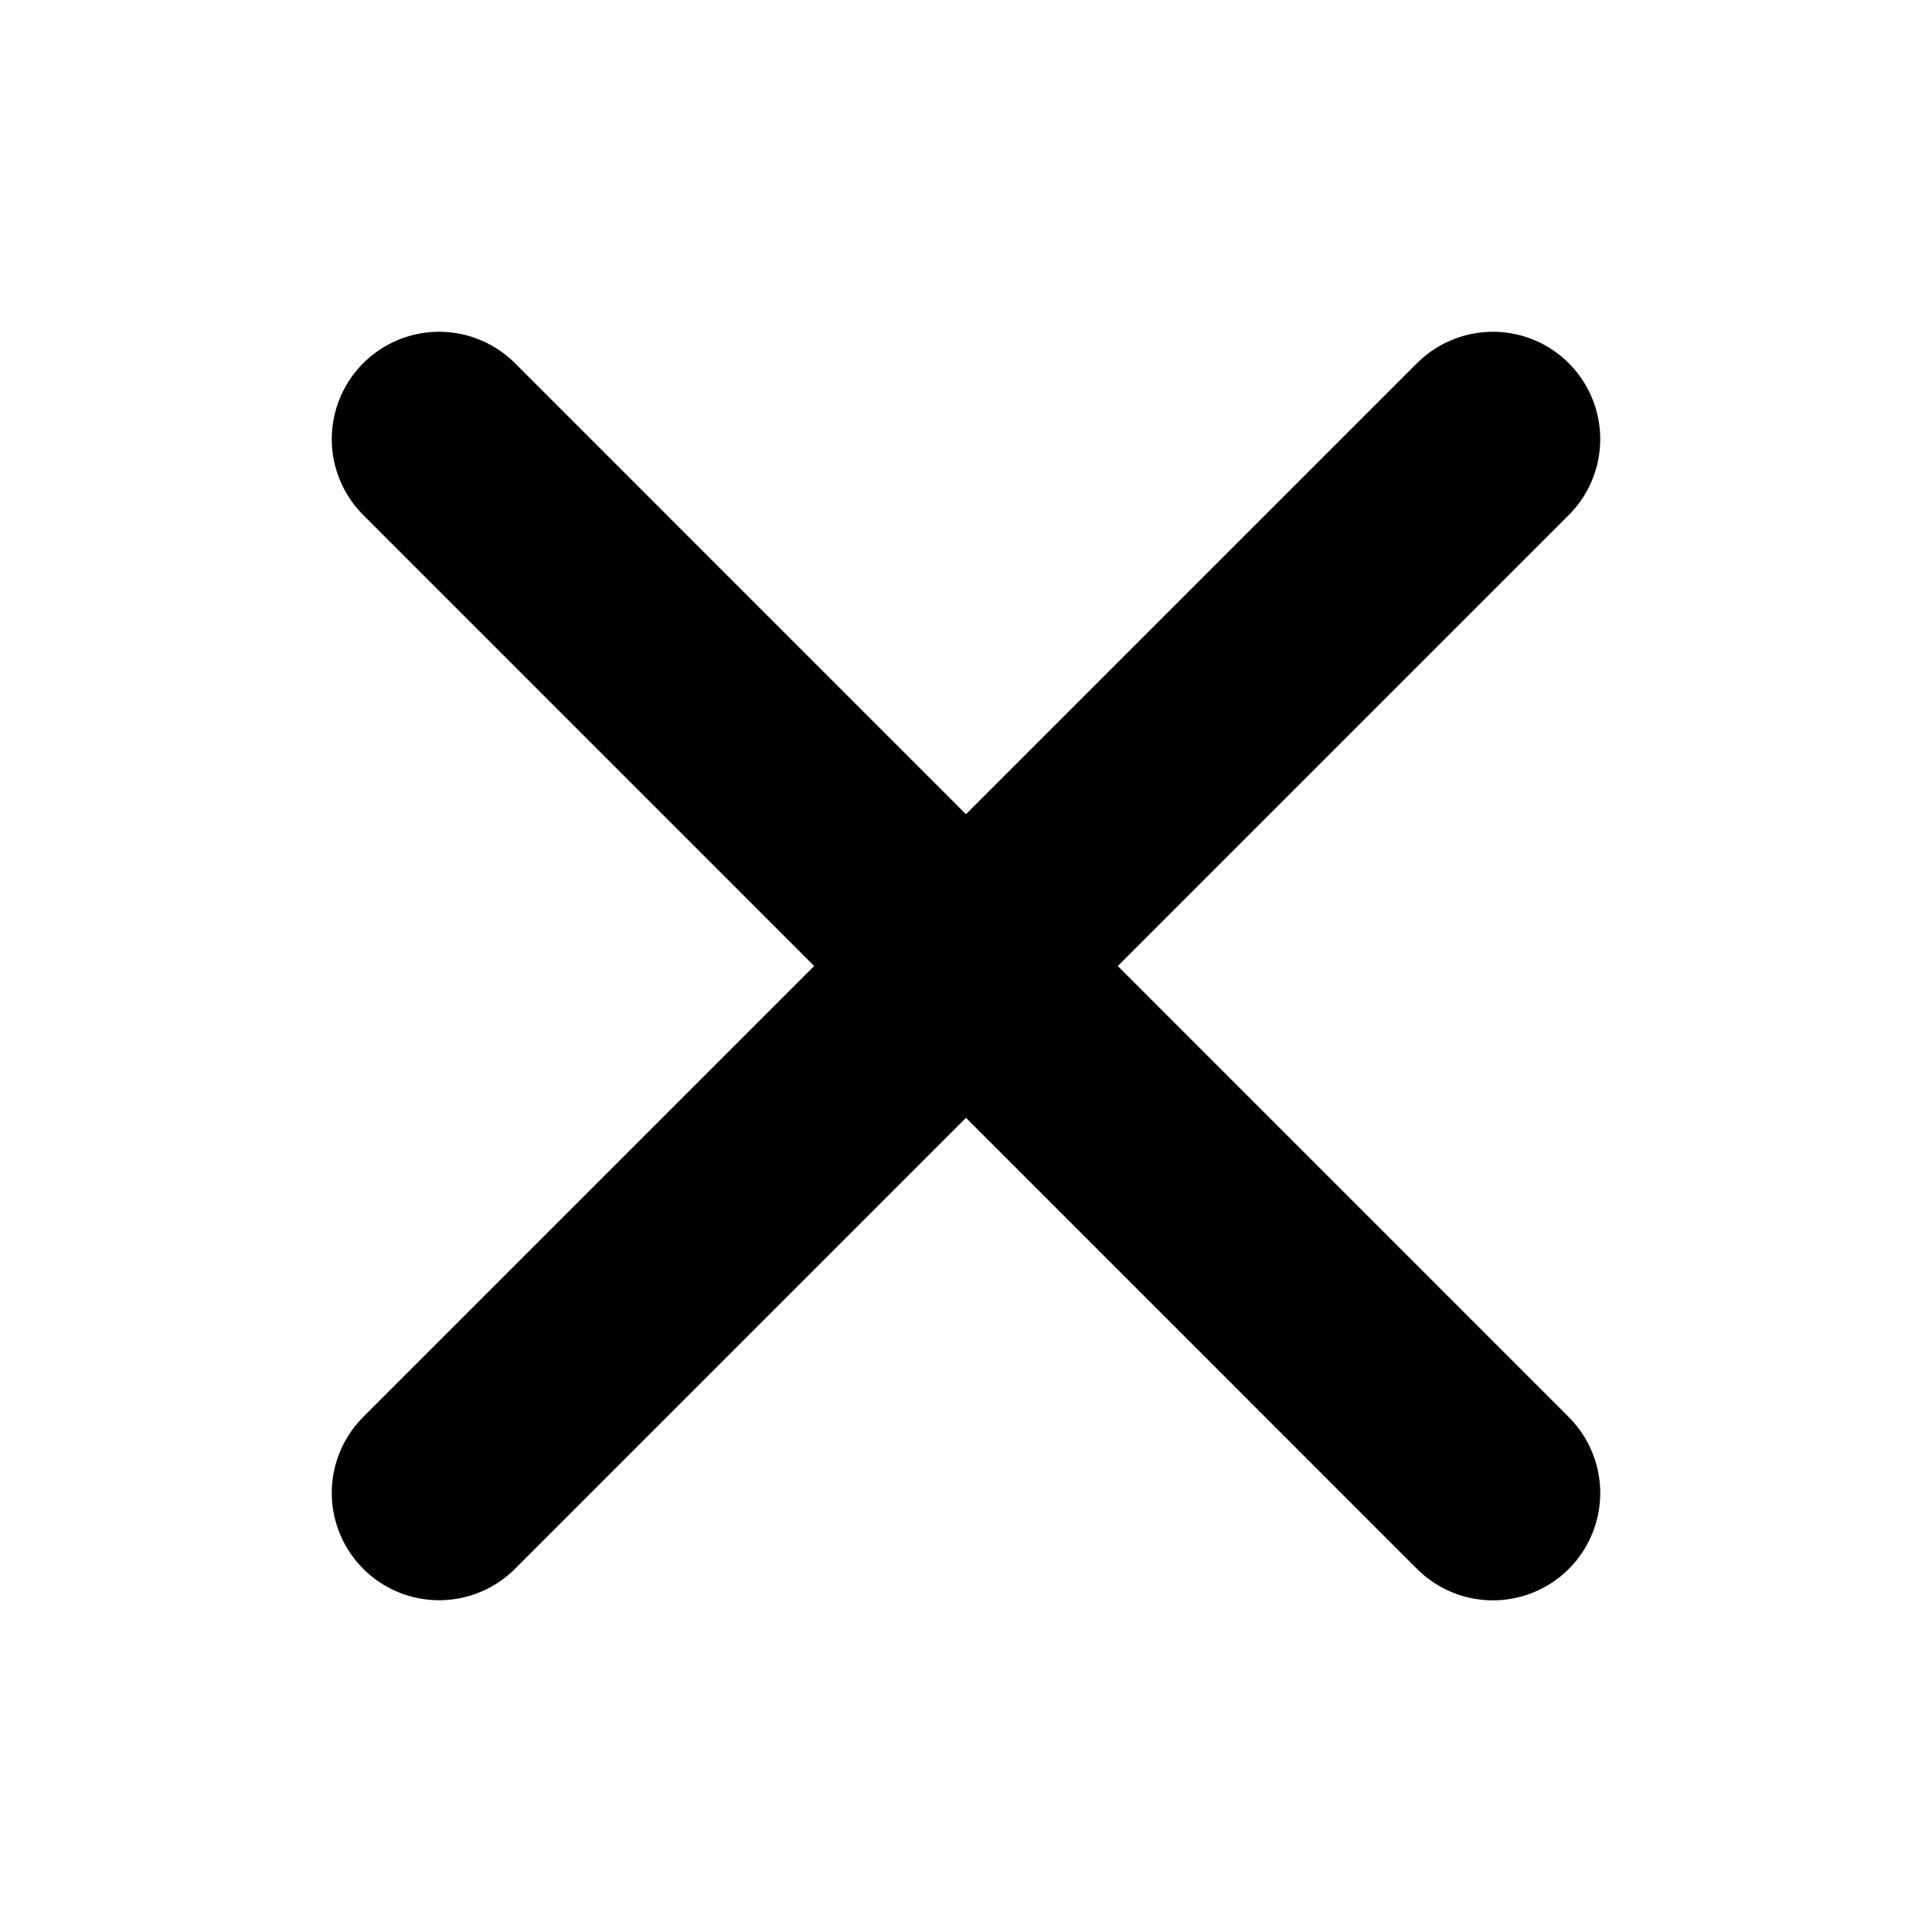 <svg viewBox="0 0 18 18" fill="none" xmlns="http://www.w3.org/2000/svg">
<path d="M13.909 4.091L4.091 13.909" stroke="currentColor" stroke-width="2" stroke-linecap="round"/>
<path d="M13.909 13.91L4.091 4.091" stroke="currentColor" stroke-width="2" stroke-linecap="round"/>
</svg>
